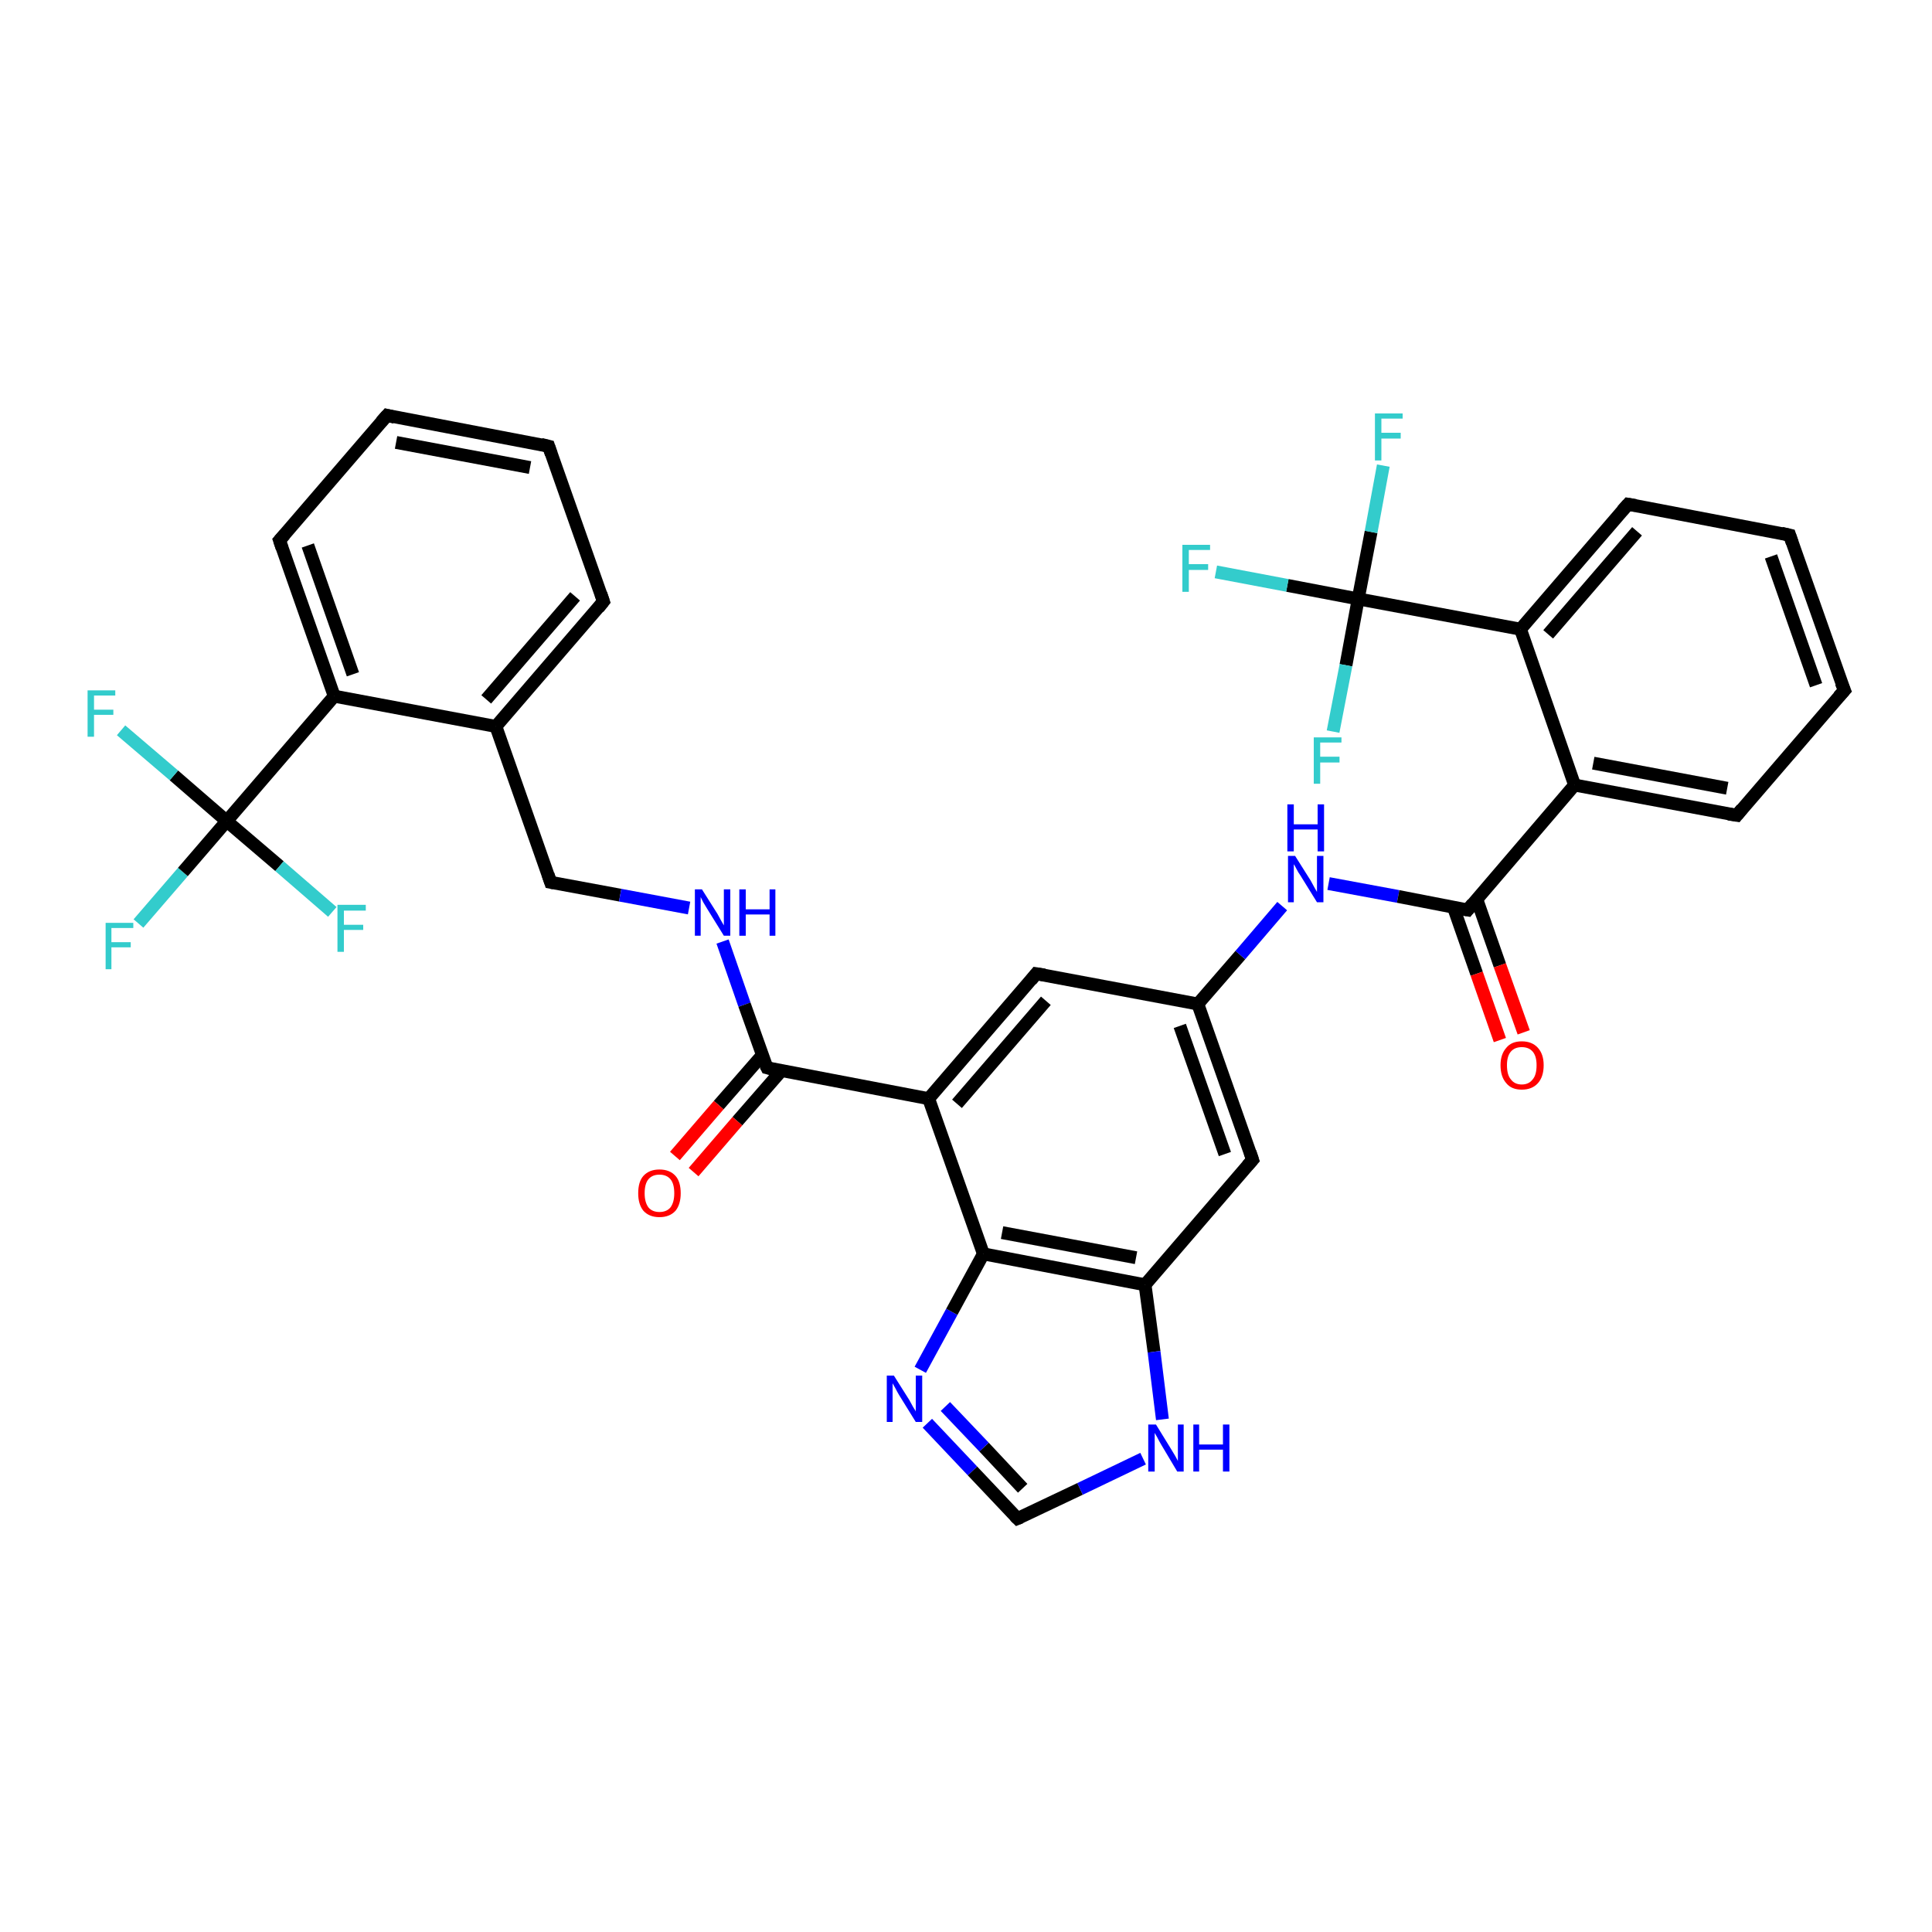 <?xml version='1.0' encoding='iso-8859-1'?>
<svg version='1.1' baseProfile='full'
              xmlns='http://www.w3.org/2000/svg'
                      xmlns:rdkit='http://www.rdkit.org/xml'
                      xmlns:xlink='http://www.w3.org/1999/xlink'
                  xml:space='preserve'
width='300px' height='300px' viewBox='0 0 300 300'>
<!-- END OF HEADER -->
<rect style='opacity:1.0;fill:#FFFFFF;stroke:none' width='300.0' height='300.0' x='0.0' y='0.0'> </rect>
<path class='bond-0 atom-0 atom-1' d='M 21.5,143.4 L 28.4,135.4' style='fill:none;fill-rule:evenodd;stroke:#33CCCC;stroke-width:2.0px;stroke-linecap:butt;stroke-linejoin:miter;stroke-opacity:1' />
<path class='bond-0 atom-0 atom-1' d='M 28.4,135.4 L 35.2,127.5' style='fill:none;fill-rule:evenodd;stroke:#000000;stroke-width:2.0px;stroke-linecap:butt;stroke-linejoin:miter;stroke-opacity:1' />
<path class='bond-1 atom-1 atom-2' d='M 35.2,127.5 L 27.0,120.4' style='fill:none;fill-rule:evenodd;stroke:#000000;stroke-width:2.0px;stroke-linecap:butt;stroke-linejoin:miter;stroke-opacity:1' />
<path class='bond-1 atom-1 atom-2' d='M 27.0,120.4 L 18.8,113.4' style='fill:none;fill-rule:evenodd;stroke:#33CCCC;stroke-width:2.0px;stroke-linecap:butt;stroke-linejoin:miter;stroke-opacity:1' />
<path class='bond-2 atom-1 atom-3' d='M 35.2,127.5 L 43.4,134.5' style='fill:none;fill-rule:evenodd;stroke:#000000;stroke-width:2.0px;stroke-linecap:butt;stroke-linejoin:miter;stroke-opacity:1' />
<path class='bond-2 atom-1 atom-3' d='M 43.4,134.5 L 51.6,141.6' style='fill:none;fill-rule:evenodd;stroke:#33CCCC;stroke-width:2.0px;stroke-linecap:butt;stroke-linejoin:miter;stroke-opacity:1' />
<path class='bond-3 atom-1 atom-4' d='M 35.2,127.5 L 51.9,108.1' style='fill:none;fill-rule:evenodd;stroke:#000000;stroke-width:2.0px;stroke-linecap:butt;stroke-linejoin:miter;stroke-opacity:1' />
<path class='bond-4 atom-4 atom-5' d='M 51.9,108.1 L 43.4,83.9' style='fill:none;fill-rule:evenodd;stroke:#000000;stroke-width:2.0px;stroke-linecap:butt;stroke-linejoin:miter;stroke-opacity:1' />
<path class='bond-4 atom-4 atom-5' d='M 54.8,104.7 L 47.8,84.7' style='fill:none;fill-rule:evenodd;stroke:#000000;stroke-width:2.0px;stroke-linecap:butt;stroke-linejoin:miter;stroke-opacity:1' />
<path class='bond-5 atom-5 atom-6' d='M 43.4,83.9 L 60.1,64.5' style='fill:none;fill-rule:evenodd;stroke:#000000;stroke-width:2.0px;stroke-linecap:butt;stroke-linejoin:miter;stroke-opacity:1' />
<path class='bond-6 atom-6 atom-7' d='M 60.1,64.5 L 85.2,69.3' style='fill:none;fill-rule:evenodd;stroke:#000000;stroke-width:2.0px;stroke-linecap:butt;stroke-linejoin:miter;stroke-opacity:1' />
<path class='bond-6 atom-6 atom-7' d='M 61.5,68.7 L 82.3,72.6' style='fill:none;fill-rule:evenodd;stroke:#000000;stroke-width:2.0px;stroke-linecap:butt;stroke-linejoin:miter;stroke-opacity:1' />
<path class='bond-7 atom-7 atom-8' d='M 85.2,69.3 L 93.7,93.4' style='fill:none;fill-rule:evenodd;stroke:#000000;stroke-width:2.0px;stroke-linecap:butt;stroke-linejoin:miter;stroke-opacity:1' />
<path class='bond-8 atom-8 atom-9' d='M 93.7,93.4 L 77.0,112.8' style='fill:none;fill-rule:evenodd;stroke:#000000;stroke-width:2.0px;stroke-linecap:butt;stroke-linejoin:miter;stroke-opacity:1' />
<path class='bond-8 atom-8 atom-9' d='M 89.3,92.6 L 75.5,108.6' style='fill:none;fill-rule:evenodd;stroke:#000000;stroke-width:2.0px;stroke-linecap:butt;stroke-linejoin:miter;stroke-opacity:1' />
<path class='bond-9 atom-9 atom-10' d='M 77.0,112.8 L 85.5,137.0' style='fill:none;fill-rule:evenodd;stroke:#000000;stroke-width:2.0px;stroke-linecap:butt;stroke-linejoin:miter;stroke-opacity:1' />
<path class='bond-10 atom-10 atom-11' d='M 85.5,137.0 L 96.3,139.0' style='fill:none;fill-rule:evenodd;stroke:#000000;stroke-width:2.0px;stroke-linecap:butt;stroke-linejoin:miter;stroke-opacity:1' />
<path class='bond-10 atom-10 atom-11' d='M 96.3,139.0 L 107.0,141.0' style='fill:none;fill-rule:evenodd;stroke:#0000FF;stroke-width:2.0px;stroke-linecap:butt;stroke-linejoin:miter;stroke-opacity:1' />
<path class='bond-11 atom-11 atom-12' d='M 112.2,146.2 L 115.6,156.0' style='fill:none;fill-rule:evenodd;stroke:#0000FF;stroke-width:2.0px;stroke-linecap:butt;stroke-linejoin:miter;stroke-opacity:1' />
<path class='bond-11 atom-11 atom-12' d='M 115.6,156.0 L 119.1,165.8' style='fill:none;fill-rule:evenodd;stroke:#000000;stroke-width:2.0px;stroke-linecap:butt;stroke-linejoin:miter;stroke-opacity:1' />
<path class='bond-12 atom-12 atom-13' d='M 118.4,163.8 L 111.6,171.6' style='fill:none;fill-rule:evenodd;stroke:#000000;stroke-width:2.0px;stroke-linecap:butt;stroke-linejoin:miter;stroke-opacity:1' />
<path class='bond-12 atom-12 atom-13' d='M 111.6,171.6 L 104.8,179.5' style='fill:none;fill-rule:evenodd;stroke:#FF0000;stroke-width:2.0px;stroke-linecap:butt;stroke-linejoin:miter;stroke-opacity:1' />
<path class='bond-12 atom-12 atom-13' d='M 121.3,166.3 L 114.5,174.1' style='fill:none;fill-rule:evenodd;stroke:#000000;stroke-width:2.0px;stroke-linecap:butt;stroke-linejoin:miter;stroke-opacity:1' />
<path class='bond-12 atom-12 atom-13' d='M 114.5,174.1 L 107.7,182.0' style='fill:none;fill-rule:evenodd;stroke:#FF0000;stroke-width:2.0px;stroke-linecap:butt;stroke-linejoin:miter;stroke-opacity:1' />
<path class='bond-13 atom-12 atom-14' d='M 119.1,165.8 L 144.2,170.6' style='fill:none;fill-rule:evenodd;stroke:#000000;stroke-width:2.0px;stroke-linecap:butt;stroke-linejoin:miter;stroke-opacity:1' />
<path class='bond-14 atom-14 atom-15' d='M 144.2,170.6 L 160.9,151.2' style='fill:none;fill-rule:evenodd;stroke:#000000;stroke-width:2.0px;stroke-linecap:butt;stroke-linejoin:miter;stroke-opacity:1' />
<path class='bond-14 atom-14 atom-15' d='M 148.6,171.4 L 162.4,155.4' style='fill:none;fill-rule:evenodd;stroke:#000000;stroke-width:2.0px;stroke-linecap:butt;stroke-linejoin:miter;stroke-opacity:1' />
<path class='bond-15 atom-15 atom-16' d='M 160.9,151.2 L 186.0,155.9' style='fill:none;fill-rule:evenodd;stroke:#000000;stroke-width:2.0px;stroke-linecap:butt;stroke-linejoin:miter;stroke-opacity:1' />
<path class='bond-16 atom-16 atom-17' d='M 186.0,155.9 L 192.6,148.3' style='fill:none;fill-rule:evenodd;stroke:#000000;stroke-width:2.0px;stroke-linecap:butt;stroke-linejoin:miter;stroke-opacity:1' />
<path class='bond-16 atom-16 atom-17' d='M 192.6,148.3 L 199.1,140.7' style='fill:none;fill-rule:evenodd;stroke:#0000FF;stroke-width:2.0px;stroke-linecap:butt;stroke-linejoin:miter;stroke-opacity:1' />
<path class='bond-17 atom-17 atom-18' d='M 206.3,137.2 L 217.1,139.2' style='fill:none;fill-rule:evenodd;stroke:#0000FF;stroke-width:2.0px;stroke-linecap:butt;stroke-linejoin:miter;stroke-opacity:1' />
<path class='bond-17 atom-17 atom-18' d='M 217.1,139.2 L 227.9,141.3' style='fill:none;fill-rule:evenodd;stroke:#000000;stroke-width:2.0px;stroke-linecap:butt;stroke-linejoin:miter;stroke-opacity:1' />
<path class='bond-18 atom-18 atom-19' d='M 225.7,140.9 L 229.3,151.2' style='fill:none;fill-rule:evenodd;stroke:#000000;stroke-width:2.0px;stroke-linecap:butt;stroke-linejoin:miter;stroke-opacity:1' />
<path class='bond-18 atom-18 atom-19' d='M 229.3,151.2 L 232.9,161.5' style='fill:none;fill-rule:evenodd;stroke:#FF0000;stroke-width:2.0px;stroke-linecap:butt;stroke-linejoin:miter;stroke-opacity:1' />
<path class='bond-18 atom-18 atom-19' d='M 229.3,139.6 L 232.9,149.9' style='fill:none;fill-rule:evenodd;stroke:#000000;stroke-width:2.0px;stroke-linecap:butt;stroke-linejoin:miter;stroke-opacity:1' />
<path class='bond-18 atom-18 atom-19' d='M 232.9,149.9 L 236.6,160.3' style='fill:none;fill-rule:evenodd;stroke:#FF0000;stroke-width:2.0px;stroke-linecap:butt;stroke-linejoin:miter;stroke-opacity:1' />
<path class='bond-19 atom-18 atom-20' d='M 227.9,141.3 L 244.5,121.9' style='fill:none;fill-rule:evenodd;stroke:#000000;stroke-width:2.0px;stroke-linecap:butt;stroke-linejoin:miter;stroke-opacity:1' />
<path class='bond-20 atom-20 atom-21' d='M 244.5,121.9 L 269.7,126.6' style='fill:none;fill-rule:evenodd;stroke:#000000;stroke-width:2.0px;stroke-linecap:butt;stroke-linejoin:miter;stroke-opacity:1' />
<path class='bond-20 atom-20 atom-21' d='M 247.4,118.5 L 268.2,122.4' style='fill:none;fill-rule:evenodd;stroke:#000000;stroke-width:2.0px;stroke-linecap:butt;stroke-linejoin:miter;stroke-opacity:1' />
<path class='bond-21 atom-21 atom-22' d='M 269.7,126.6 L 286.4,107.2' style='fill:none;fill-rule:evenodd;stroke:#000000;stroke-width:2.0px;stroke-linecap:butt;stroke-linejoin:miter;stroke-opacity:1' />
<path class='bond-22 atom-22 atom-23' d='M 286.4,107.2 L 277.9,83.1' style='fill:none;fill-rule:evenodd;stroke:#000000;stroke-width:2.0px;stroke-linecap:butt;stroke-linejoin:miter;stroke-opacity:1' />
<path class='bond-22 atom-22 atom-23' d='M 282.0,106.4 L 275.0,86.4' style='fill:none;fill-rule:evenodd;stroke:#000000;stroke-width:2.0px;stroke-linecap:butt;stroke-linejoin:miter;stroke-opacity:1' />
<path class='bond-23 atom-23 atom-24' d='M 277.9,83.1 L 252.8,78.3' style='fill:none;fill-rule:evenodd;stroke:#000000;stroke-width:2.0px;stroke-linecap:butt;stroke-linejoin:miter;stroke-opacity:1' />
<path class='bond-24 atom-24 atom-25' d='M 252.8,78.3 L 236.1,97.7' style='fill:none;fill-rule:evenodd;stroke:#000000;stroke-width:2.0px;stroke-linecap:butt;stroke-linejoin:miter;stroke-opacity:1' />
<path class='bond-24 atom-24 atom-25' d='M 254.2,82.5 L 240.4,98.5' style='fill:none;fill-rule:evenodd;stroke:#000000;stroke-width:2.0px;stroke-linecap:butt;stroke-linejoin:miter;stroke-opacity:1' />
<path class='bond-25 atom-25 atom-26' d='M 236.1,97.7 L 210.9,93.0' style='fill:none;fill-rule:evenodd;stroke:#000000;stroke-width:2.0px;stroke-linecap:butt;stroke-linejoin:miter;stroke-opacity:1' />
<path class='bond-26 atom-26 atom-27' d='M 210.9,93.0 L 199.9,90.9' style='fill:none;fill-rule:evenodd;stroke:#000000;stroke-width:2.0px;stroke-linecap:butt;stroke-linejoin:miter;stroke-opacity:1' />
<path class='bond-26 atom-26 atom-27' d='M 199.9,90.9 L 188.8,88.8' style='fill:none;fill-rule:evenodd;stroke:#33CCCC;stroke-width:2.0px;stroke-linecap:butt;stroke-linejoin:miter;stroke-opacity:1' />
<path class='bond-27 atom-26 atom-28' d='M 210.9,93.0 L 212.9,82.6' style='fill:none;fill-rule:evenodd;stroke:#000000;stroke-width:2.0px;stroke-linecap:butt;stroke-linejoin:miter;stroke-opacity:1' />
<path class='bond-27 atom-26 atom-28' d='M 212.9,82.6 L 214.8,72.3' style='fill:none;fill-rule:evenodd;stroke:#33CCCC;stroke-width:2.0px;stroke-linecap:butt;stroke-linejoin:miter;stroke-opacity:1' />
<path class='bond-28 atom-26 atom-29' d='M 210.9,93.0 L 209.0,103.3' style='fill:none;fill-rule:evenodd;stroke:#000000;stroke-width:2.0px;stroke-linecap:butt;stroke-linejoin:miter;stroke-opacity:1' />
<path class='bond-28 atom-26 atom-29' d='M 209.0,103.3 L 207.0,113.6' style='fill:none;fill-rule:evenodd;stroke:#33CCCC;stroke-width:2.0px;stroke-linecap:butt;stroke-linejoin:miter;stroke-opacity:1' />
<path class='bond-29 atom-16 atom-30' d='M 186.0,155.9 L 194.5,180.1' style='fill:none;fill-rule:evenodd;stroke:#000000;stroke-width:2.0px;stroke-linecap:butt;stroke-linejoin:miter;stroke-opacity:1' />
<path class='bond-29 atom-16 atom-30' d='M 183.2,159.3 L 190.2,179.2' style='fill:none;fill-rule:evenodd;stroke:#000000;stroke-width:2.0px;stroke-linecap:butt;stroke-linejoin:miter;stroke-opacity:1' />
<path class='bond-30 atom-30 atom-31' d='M 194.5,180.1 L 177.8,199.5' style='fill:none;fill-rule:evenodd;stroke:#000000;stroke-width:2.0px;stroke-linecap:butt;stroke-linejoin:miter;stroke-opacity:1' />
<path class='bond-31 atom-31 atom-32' d='M 177.8,199.5 L 179.2,209.9' style='fill:none;fill-rule:evenodd;stroke:#000000;stroke-width:2.0px;stroke-linecap:butt;stroke-linejoin:miter;stroke-opacity:1' />
<path class='bond-31 atom-31 atom-32' d='M 179.2,209.9 L 180.5,220.4' style='fill:none;fill-rule:evenodd;stroke:#0000FF;stroke-width:2.0px;stroke-linecap:butt;stroke-linejoin:miter;stroke-opacity:1' />
<path class='bond-32 atom-32 atom-33' d='M 177.5,226.5 L 167.7,231.2' style='fill:none;fill-rule:evenodd;stroke:#0000FF;stroke-width:2.0px;stroke-linecap:butt;stroke-linejoin:miter;stroke-opacity:1' />
<path class='bond-32 atom-32 atom-33' d='M 167.7,231.2 L 158.0,235.8' style='fill:none;fill-rule:evenodd;stroke:#000000;stroke-width:2.0px;stroke-linecap:butt;stroke-linejoin:miter;stroke-opacity:1' />
<path class='bond-33 atom-33 atom-34' d='M 158.0,235.8 L 151.0,228.4' style='fill:none;fill-rule:evenodd;stroke:#000000;stroke-width:2.0px;stroke-linecap:butt;stroke-linejoin:miter;stroke-opacity:1' />
<path class='bond-33 atom-33 atom-34' d='M 151.0,228.4 L 144.0,221.0' style='fill:none;fill-rule:evenodd;stroke:#0000FF;stroke-width:2.0px;stroke-linecap:butt;stroke-linejoin:miter;stroke-opacity:1' />
<path class='bond-33 atom-33 atom-34' d='M 158.8,231.1 L 152.8,224.7' style='fill:none;fill-rule:evenodd;stroke:#000000;stroke-width:2.0px;stroke-linecap:butt;stroke-linejoin:miter;stroke-opacity:1' />
<path class='bond-33 atom-33 atom-34' d='M 152.8,224.7 L 146.8,218.4' style='fill:none;fill-rule:evenodd;stroke:#0000FF;stroke-width:2.0px;stroke-linecap:butt;stroke-linejoin:miter;stroke-opacity:1' />
<path class='bond-34 atom-34 atom-35' d='M 142.9,212.7 L 147.8,203.7' style='fill:none;fill-rule:evenodd;stroke:#0000FF;stroke-width:2.0px;stroke-linecap:butt;stroke-linejoin:miter;stroke-opacity:1' />
<path class='bond-34 atom-34 atom-35' d='M 147.8,203.7 L 152.7,194.7' style='fill:none;fill-rule:evenodd;stroke:#000000;stroke-width:2.0px;stroke-linecap:butt;stroke-linejoin:miter;stroke-opacity:1' />
<path class='bond-35 atom-9 atom-4' d='M 77.0,112.8 L 51.9,108.1' style='fill:none;fill-rule:evenodd;stroke:#000000;stroke-width:2.0px;stroke-linecap:butt;stroke-linejoin:miter;stroke-opacity:1' />
<path class='bond-36 atom-35 atom-14' d='M 152.7,194.7 L 144.2,170.6' style='fill:none;fill-rule:evenodd;stroke:#000000;stroke-width:2.0px;stroke-linecap:butt;stroke-linejoin:miter;stroke-opacity:1' />
<path class='bond-37 atom-25 atom-20' d='M 236.1,97.7 L 244.5,121.9' style='fill:none;fill-rule:evenodd;stroke:#000000;stroke-width:2.0px;stroke-linecap:butt;stroke-linejoin:miter;stroke-opacity:1' />
<path class='bond-38 atom-35 atom-31' d='M 152.7,194.7 L 177.8,199.5' style='fill:none;fill-rule:evenodd;stroke:#000000;stroke-width:2.0px;stroke-linecap:butt;stroke-linejoin:miter;stroke-opacity:1' />
<path class='bond-38 atom-35 atom-31' d='M 155.6,191.4 L 176.4,195.3' style='fill:none;fill-rule:evenodd;stroke:#000000;stroke-width:2.0px;stroke-linecap:butt;stroke-linejoin:miter;stroke-opacity:1' />
<path d='M 43.8,85.1 L 43.4,83.9 L 44.2,83.0' style='fill:none;stroke:#000000;stroke-width:2.0px;stroke-linecap:butt;stroke-linejoin:miter;stroke-opacity:1;' />
<path d='M 59.2,65.5 L 60.1,64.5 L 61.3,64.8' style='fill:none;stroke:#000000;stroke-width:2.0px;stroke-linecap:butt;stroke-linejoin:miter;stroke-opacity:1;' />
<path d='M 84.0,69.0 L 85.2,69.3 L 85.6,70.5' style='fill:none;stroke:#000000;stroke-width:2.0px;stroke-linecap:butt;stroke-linejoin:miter;stroke-opacity:1;' />
<path d='M 93.3,92.2 L 93.7,93.4 L 92.9,94.4' style='fill:none;stroke:#000000;stroke-width:2.0px;stroke-linecap:butt;stroke-linejoin:miter;stroke-opacity:1;' />
<path d='M 85.1,135.8 L 85.5,137.0 L 86.0,137.1' style='fill:none;stroke:#000000;stroke-width:2.0px;stroke-linecap:butt;stroke-linejoin:miter;stroke-opacity:1;' />
<path d='M 118.9,165.4 L 119.1,165.8 L 120.3,166.1' style='fill:none;stroke:#000000;stroke-width:2.0px;stroke-linecap:butt;stroke-linejoin:miter;stroke-opacity:1;' />
<path d='M 160.1,152.2 L 160.9,151.2 L 162.2,151.4' style='fill:none;stroke:#000000;stroke-width:2.0px;stroke-linecap:butt;stroke-linejoin:miter;stroke-opacity:1;' />
<path d='M 227.3,141.2 L 227.9,141.3 L 228.7,140.3' style='fill:none;stroke:#000000;stroke-width:2.0px;stroke-linecap:butt;stroke-linejoin:miter;stroke-opacity:1;' />
<path d='M 268.4,126.4 L 269.7,126.6 L 270.5,125.6' style='fill:none;stroke:#000000;stroke-width:2.0px;stroke-linecap:butt;stroke-linejoin:miter;stroke-opacity:1;' />
<path d='M 285.5,108.2 L 286.4,107.2 L 285.9,106.0' style='fill:none;stroke:#000000;stroke-width:2.0px;stroke-linecap:butt;stroke-linejoin:miter;stroke-opacity:1;' />
<path d='M 278.3,84.3 L 277.9,83.1 L 276.6,82.8' style='fill:none;stroke:#000000;stroke-width:2.0px;stroke-linecap:butt;stroke-linejoin:miter;stroke-opacity:1;' />
<path d='M 254.0,78.5 L 252.8,78.3 L 251.9,79.3' style='fill:none;stroke:#000000;stroke-width:2.0px;stroke-linecap:butt;stroke-linejoin:miter;stroke-opacity:1;' />
<path d='M 194.1,178.9 L 194.5,180.1 L 193.7,181.0' style='fill:none;stroke:#000000;stroke-width:2.0px;stroke-linecap:butt;stroke-linejoin:miter;stroke-opacity:1;' />
<path d='M 158.5,235.6 L 158.0,235.8 L 157.6,235.4' style='fill:none;stroke:#000000;stroke-width:2.0px;stroke-linecap:butt;stroke-linejoin:miter;stroke-opacity:1;' />
<path class='atom-0' d='M 16.4 143.3
L 20.7 143.3
L 20.7 144.1
L 17.3 144.1
L 17.3 146.3
L 20.3 146.3
L 20.3 147.1
L 17.3 147.1
L 17.3 150.5
L 16.4 150.5
L 16.4 143.3
' fill='#33CCCC'/>
<path class='atom-2' d='M 13.6 107.2
L 17.9 107.2
L 17.9 108.0
L 14.6 108.0
L 14.6 110.2
L 17.6 110.2
L 17.6 111.0
L 14.6 111.0
L 14.6 114.4
L 13.6 114.4
L 13.6 107.2
' fill='#33CCCC'/>
<path class='atom-3' d='M 52.4 140.5
L 56.8 140.5
L 56.8 141.4
L 53.4 141.4
L 53.4 143.6
L 56.4 143.6
L 56.4 144.4
L 53.4 144.4
L 53.4 147.8
L 52.4 147.8
L 52.4 140.5
' fill='#33CCCC'/>
<path class='atom-11' d='M 109.0 138.1
L 111.4 141.9
Q 111.6 142.3, 112.0 143.0
Q 112.4 143.7, 112.4 143.7
L 112.4 138.1
L 113.4 138.1
L 113.4 145.3
L 112.4 145.3
L 109.8 141.1
Q 109.5 140.6, 109.2 140.1
Q 108.9 139.5, 108.8 139.3
L 108.8 145.3
L 107.9 145.3
L 107.9 138.1
L 109.0 138.1
' fill='#0000FF'/>
<path class='atom-11' d='M 114.8 138.1
L 115.8 138.1
L 115.8 141.2
L 119.5 141.2
L 119.5 138.1
L 120.4 138.1
L 120.4 145.3
L 119.5 145.3
L 119.5 142.0
L 115.8 142.0
L 115.8 145.3
L 114.8 145.3
L 114.8 138.1
' fill='#0000FF'/>
<path class='atom-13' d='M 99.1 185.3
Q 99.1 183.5, 99.9 182.6
Q 100.8 181.6, 102.4 181.6
Q 104.0 181.6, 104.9 182.6
Q 105.7 183.5, 105.7 185.3
Q 105.7 187.0, 104.9 188.0
Q 104.0 189.0, 102.4 189.0
Q 100.8 189.0, 99.9 188.0
Q 99.1 187.0, 99.1 185.3
M 102.4 188.2
Q 103.5 188.2, 104.1 187.5
Q 104.7 186.7, 104.7 185.3
Q 104.7 183.8, 104.1 183.1
Q 103.5 182.4, 102.4 182.4
Q 101.3 182.4, 100.7 183.1
Q 100.1 183.8, 100.1 185.3
Q 100.1 186.7, 100.7 187.5
Q 101.3 188.2, 102.4 188.2
' fill='#FF0000'/>
<path class='atom-17' d='M 201.1 132.9
L 203.5 136.7
Q 203.7 137.1, 204.1 137.8
Q 204.5 138.5, 204.5 138.5
L 204.5 132.9
L 205.5 132.9
L 205.5 140.1
L 204.5 140.1
L 201.9 135.9
Q 201.6 135.5, 201.3 134.9
Q 201.0 134.3, 200.9 134.2
L 200.9 140.1
L 200.0 140.1
L 200.0 132.9
L 201.1 132.9
' fill='#0000FF'/>
<path class='atom-17' d='M 199.9 124.9
L 200.9 124.9
L 200.9 128.0
L 204.6 128.0
L 204.6 124.9
L 205.6 124.9
L 205.6 132.2
L 204.6 132.2
L 204.6 128.8
L 200.9 128.8
L 200.9 132.2
L 199.9 132.2
L 199.9 124.9
' fill='#0000FF'/>
<path class='atom-19' d='M 233.0 165.4
Q 233.0 163.7, 233.9 162.7
Q 234.7 161.7, 236.3 161.7
Q 237.9 161.7, 238.8 162.7
Q 239.7 163.7, 239.7 165.4
Q 239.7 167.2, 238.8 168.2
Q 237.9 169.2, 236.3 169.2
Q 234.7 169.2, 233.9 168.2
Q 233.0 167.2, 233.0 165.4
M 236.3 168.4
Q 237.4 168.4, 238.0 167.6
Q 238.6 166.9, 238.6 165.4
Q 238.6 164.0, 238.0 163.3
Q 237.4 162.6, 236.3 162.6
Q 235.2 162.6, 234.6 163.3
Q 234.0 164.0, 234.0 165.4
Q 234.0 166.9, 234.6 167.6
Q 235.2 168.4, 236.3 168.4
' fill='#FF0000'/>
<path class='atom-27' d='M 183.6 84.6
L 187.9 84.6
L 187.9 85.4
L 184.6 85.4
L 184.6 87.6
L 187.6 87.6
L 187.6 88.5
L 184.6 88.5
L 184.6 91.9
L 183.6 91.9
L 183.6 84.6
' fill='#33CCCC'/>
<path class='atom-28' d='M 213.5 64.2
L 217.8 64.2
L 217.8 65.0
L 214.5 65.0
L 214.5 67.2
L 217.5 67.2
L 217.5 68.1
L 214.5 68.1
L 214.5 71.5
L 213.5 71.5
L 213.5 64.2
' fill='#33CCCC'/>
<path class='atom-29' d='M 204.0 114.5
L 208.3 114.5
L 208.3 115.3
L 205.0 115.3
L 205.0 117.5
L 208.0 117.5
L 208.0 118.4
L 205.0 118.4
L 205.0 121.7
L 204.0 121.7
L 204.0 114.5
' fill='#33CCCC'/>
<path class='atom-32' d='M 179.5 221.2
L 181.9 225.1
Q 182.1 225.4, 182.5 226.1
Q 182.9 226.8, 182.9 226.9
L 182.9 221.2
L 183.8 221.2
L 183.8 228.5
L 182.8 228.5
L 180.3 224.3
Q 180.0 223.8, 179.7 223.2
Q 179.4 222.7, 179.3 222.5
L 179.3 228.5
L 178.3 228.5
L 178.3 221.2
L 179.5 221.2
' fill='#0000FF'/>
<path class='atom-32' d='M 185.3 221.2
L 186.2 221.2
L 186.2 224.3
L 189.9 224.3
L 189.9 221.2
L 190.9 221.2
L 190.9 228.5
L 189.9 228.5
L 189.9 225.1
L 186.2 225.1
L 186.2 228.5
L 185.3 228.5
L 185.3 221.2
' fill='#0000FF'/>
<path class='atom-34' d='M 138.8 213.6
L 141.2 217.4
Q 141.4 217.8, 141.8 218.5
Q 142.2 219.1, 142.2 219.2
L 142.2 213.6
L 143.2 213.6
L 143.2 220.8
L 142.2 220.8
L 139.6 216.6
Q 139.3 216.1, 139.0 215.5
Q 138.7 215.0, 138.6 214.8
L 138.6 220.8
L 137.7 220.8
L 137.7 213.6
L 138.8 213.6
' fill='#0000FF'/>
</svg>
